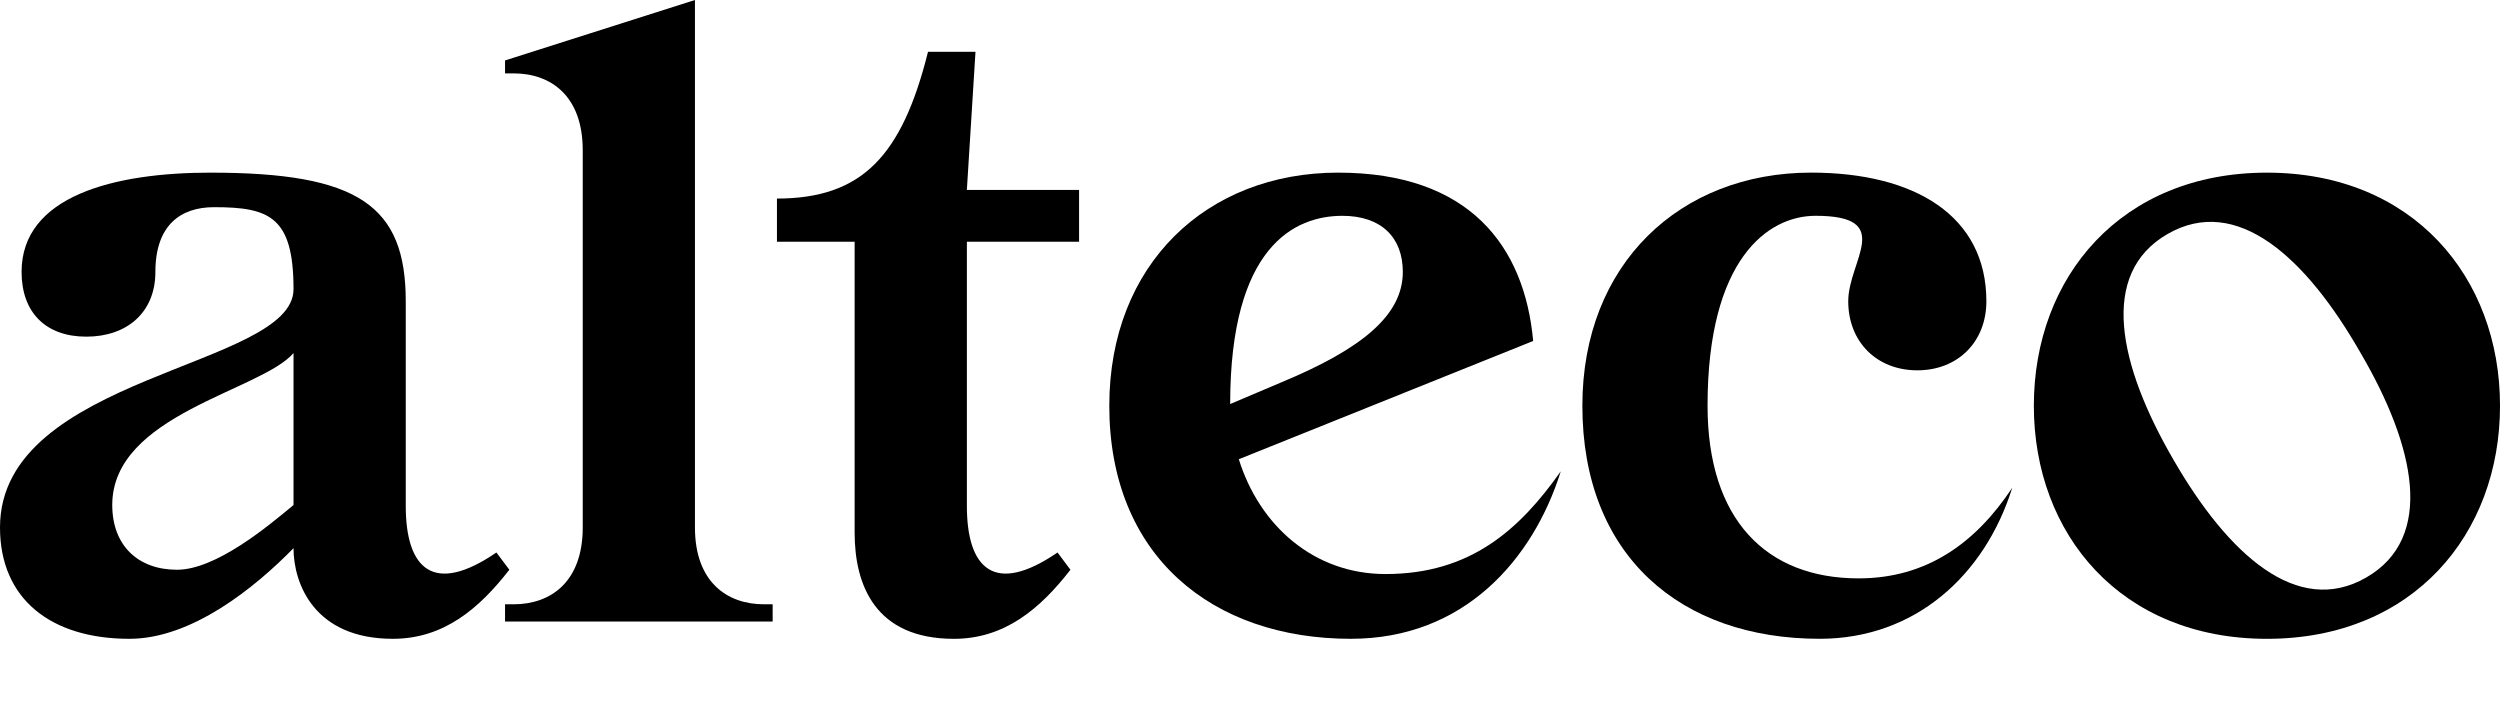 <?xml version="1.0" encoding="UTF-8"?> <svg xmlns="http://www.w3.org/2000/svg" width="149" height="42" viewBox="0 0 149 42" fill="none"> <g clip-path="url(#clip0_164_2796)"> <path d="M12.555 10.29C21.353 10.29 24.183 12.245 24.183 17.956V30.151C24.183 33.906 25.83 35.502 29.585 32.928L30.357 33.957C28.556 36.272 26.447 38.073 23.411 38.073C18.729 38.073 17.494 34.781 17.494 32.671C15.178 35.038 11.422 38.073 7.717 38.073C3.035 38.073 0 35.706 0 31.436C0 22.329 17.494 21.917 17.494 17.235C17.494 12.914 16.053 12.348 12.76 12.348C10.754 12.348 9.261 13.428 9.261 16.206C9.261 18.625 7.563 20.065 5.145 20.065C2.727 20.065 1.286 18.625 1.286 16.206C1.286 11.678 6.792 10.289 12.554 10.289L12.555 10.29ZM17.494 30.099V21.043C15.539 23.307 6.69 24.696 6.69 30.099C6.69 32.517 8.233 33.957 10.548 33.957C12.863 33.957 15.951 31.385 17.494 30.099Z" fill="black"></path> <path d="M41.419 31.437C41.419 34.678 43.322 36.016 45.535 36.016H46.05V37.045H30.1V36.016H30.615C32.828 36.016 34.731 34.678 34.731 31.437V8.953C34.731 5.711 32.828 4.374 30.615 4.374H30.1V3.602L41.419 0V31.437Z" fill="black"></path> <path d="M64.314 14.406H57.626V30.151C57.626 33.906 59.272 35.502 63.028 32.928L63.799 33.957C61.998 36.272 59.889 38.074 56.853 38.074C52.171 38.074 50.936 34.884 50.936 31.745V14.406H46.306V11.834C51.4 11.834 53.766 9.261 55.31 3.087H58.139L57.625 11.32H64.313V14.407L64.314 14.406Z" fill="black"></path> <path d="M80.52 38.073C72.237 38.073 66.114 33.134 66.114 24.181C66.114 15.743 71.928 10.289 79.749 10.289C87.57 10.289 90.862 14.663 91.377 20.322L73.833 27.37C75.068 31.332 78.309 34.213 82.579 34.213C87.621 34.213 90.554 31.589 93.023 28.09C91.376 33.338 87.261 38.072 80.52 38.072V38.073ZM76.353 22.793C81.19 20.786 83.608 18.78 83.608 16.207C83.608 14.149 82.322 12.863 80.007 12.863C77.177 12.863 73.318 14.664 73.318 24.08L76.353 22.794V22.793Z" fill="black"></path> <path d="M108.201 12.862C105.371 12.862 101.77 15.435 101.77 24.181C101.77 30.973 105.269 34.471 110.773 34.471C114.786 34.471 117.719 32.413 119.931 29.069C118.285 34.317 114.117 38.072 108.457 38.072C100.174 38.072 94.309 33.133 94.309 24.18C94.309 15.742 100.123 10.288 107.943 10.288C114.117 10.288 118.388 12.861 118.388 17.954C118.388 20.373 116.69 22.071 114.272 22.071C111.853 22.071 110.155 20.373 110.155 17.954C110.155 15.536 112.985 12.861 108.2 12.861L108.201 12.862Z" fill="black"></path> <path d="M135.109 10.29C143.804 10.29 149.001 16.516 149.001 24.182C149.001 31.849 143.805 38.074 135.109 38.074C126.413 38.074 121.217 31.849 121.217 24.182C121.217 16.516 126.413 10.29 135.109 10.29ZM141.026 34.42C145.142 32.053 143.959 26.599 140.666 20.992C137.424 15.332 133.308 11.576 129.192 13.943C125.076 16.31 126.259 21.764 129.552 27.424C132.794 33.032 136.91 36.788 141.026 34.421V34.42Z" fill="black"></path> </g> <defs> <clipPath id="clip0_164_2796"> <rect width="149" height="42" fill="white"></rect> </clipPath> </defs> </svg> 